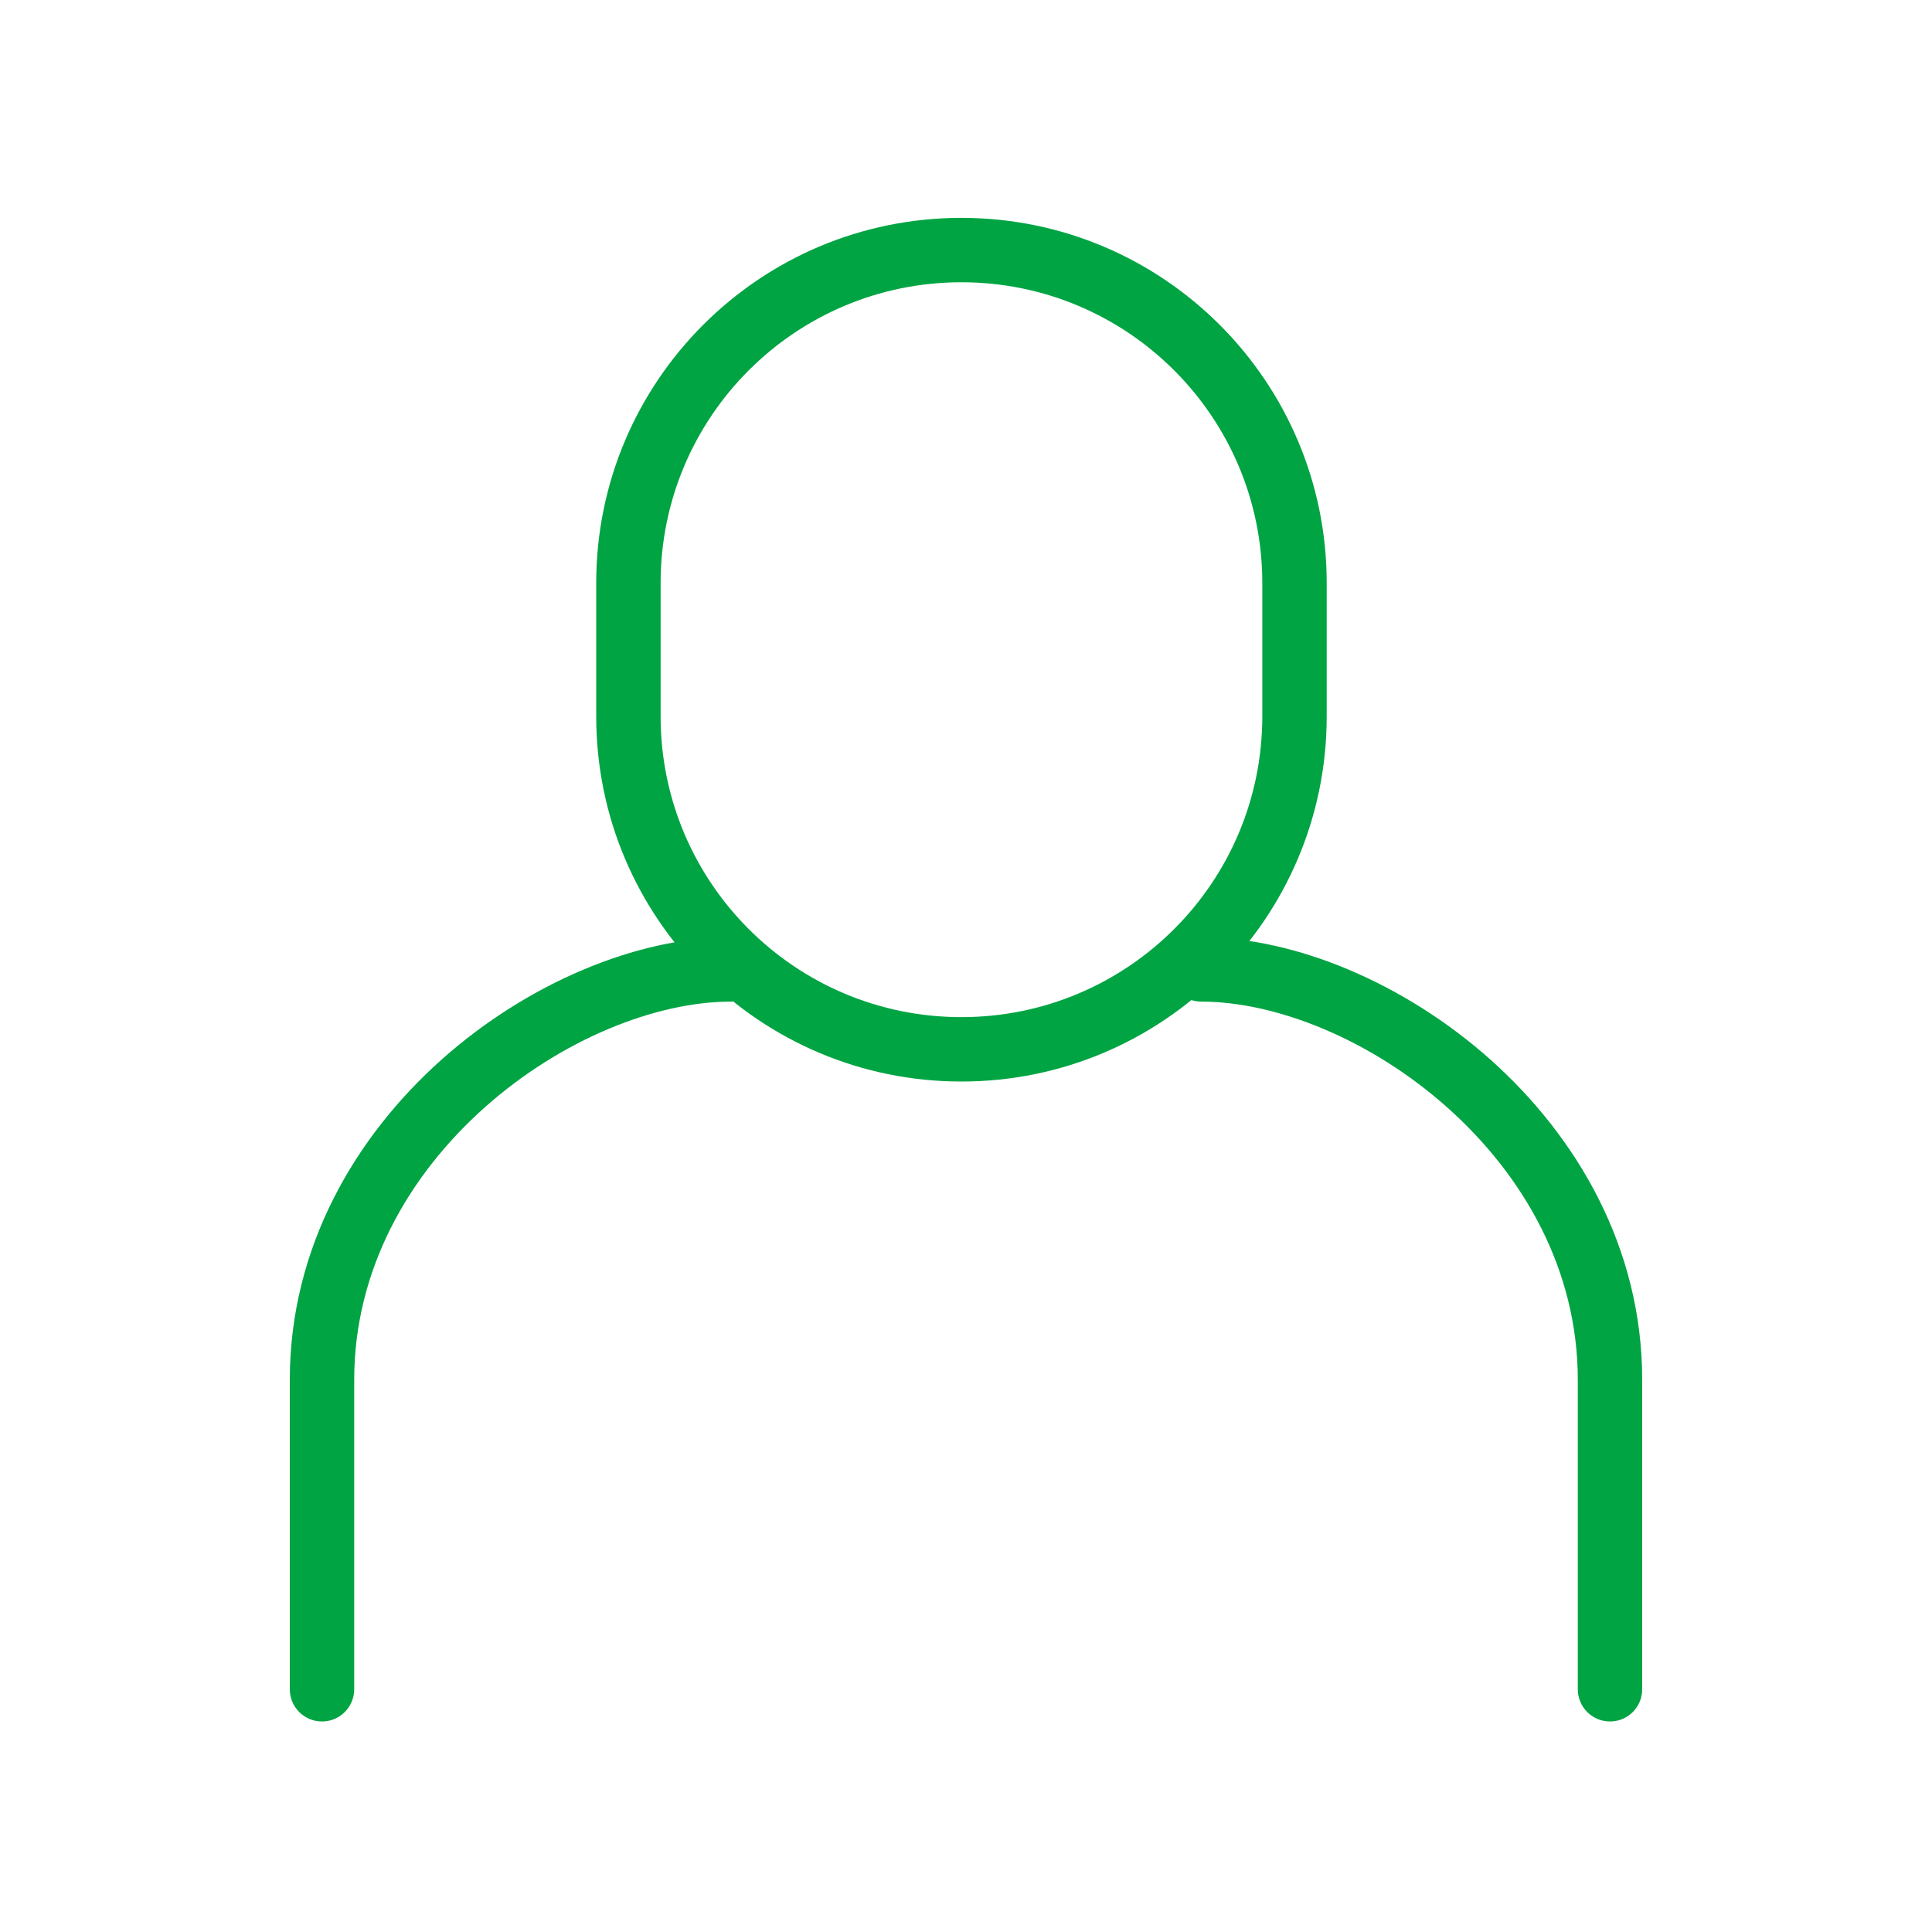 <svg width="30" height="30" viewBox="0 0 30 30" fill="none" xmlns="http://www.w3.org/2000/svg">
<path fill-rule="evenodd" clip-rule="evenodd" d="M9.258 9.054C9.258 5.922 11.797 3.383 14.929 3.383C18.061 3.383 20.601 5.922 20.601 9.054V11.123C20.601 14.255 18.061 16.794 14.929 16.794C11.797 16.794 9.258 14.255 9.258 11.123V9.054ZM14.929 4.383C12.349 4.383 10.258 6.474 10.258 9.054V11.123C10.258 13.703 12.349 15.794 14.929 15.794C17.509 15.794 19.601 13.703 19.601 11.123V9.054C19.601 6.474 17.509 4.383 14.929 4.383Z" fill="#00A443"/>
<path fill-rule="evenodd" clip-rule="evenodd" d="M6.857 16.453C8.188 15.267 9.889 14.553 11.348 14.553C11.624 14.553 11.848 14.777 11.848 15.053C11.848 15.329 11.624 15.553 11.348 15.553C10.182 15.553 8.709 16.141 7.522 17.2C6.344 18.251 5.5 19.717 5.5 21.427V26.231C5.5 26.507 5.276 26.731 5 26.731C4.724 26.731 4.5 26.508 4.5 26.231V21.427C4.5 19.369 5.518 17.648 6.857 16.453Z" fill="#00A443"/>
<path fill-rule="evenodd" clip-rule="evenodd" d="M23.143 16.453C21.812 15.267 20.111 14.553 18.652 14.553C18.376 14.553 18.152 14.777 18.152 15.053C18.152 15.329 18.376 15.553 18.652 15.553C19.818 15.553 21.291 16.141 22.477 17.2C23.656 18.251 24.5 19.717 24.5 21.427V26.231C24.5 26.507 24.724 26.731 25 26.731C25.276 26.731 25.5 26.508 25.5 26.231V21.427C25.5 19.369 24.482 17.648 23.143 16.453Z" fill="#00A443"/>
</svg>
